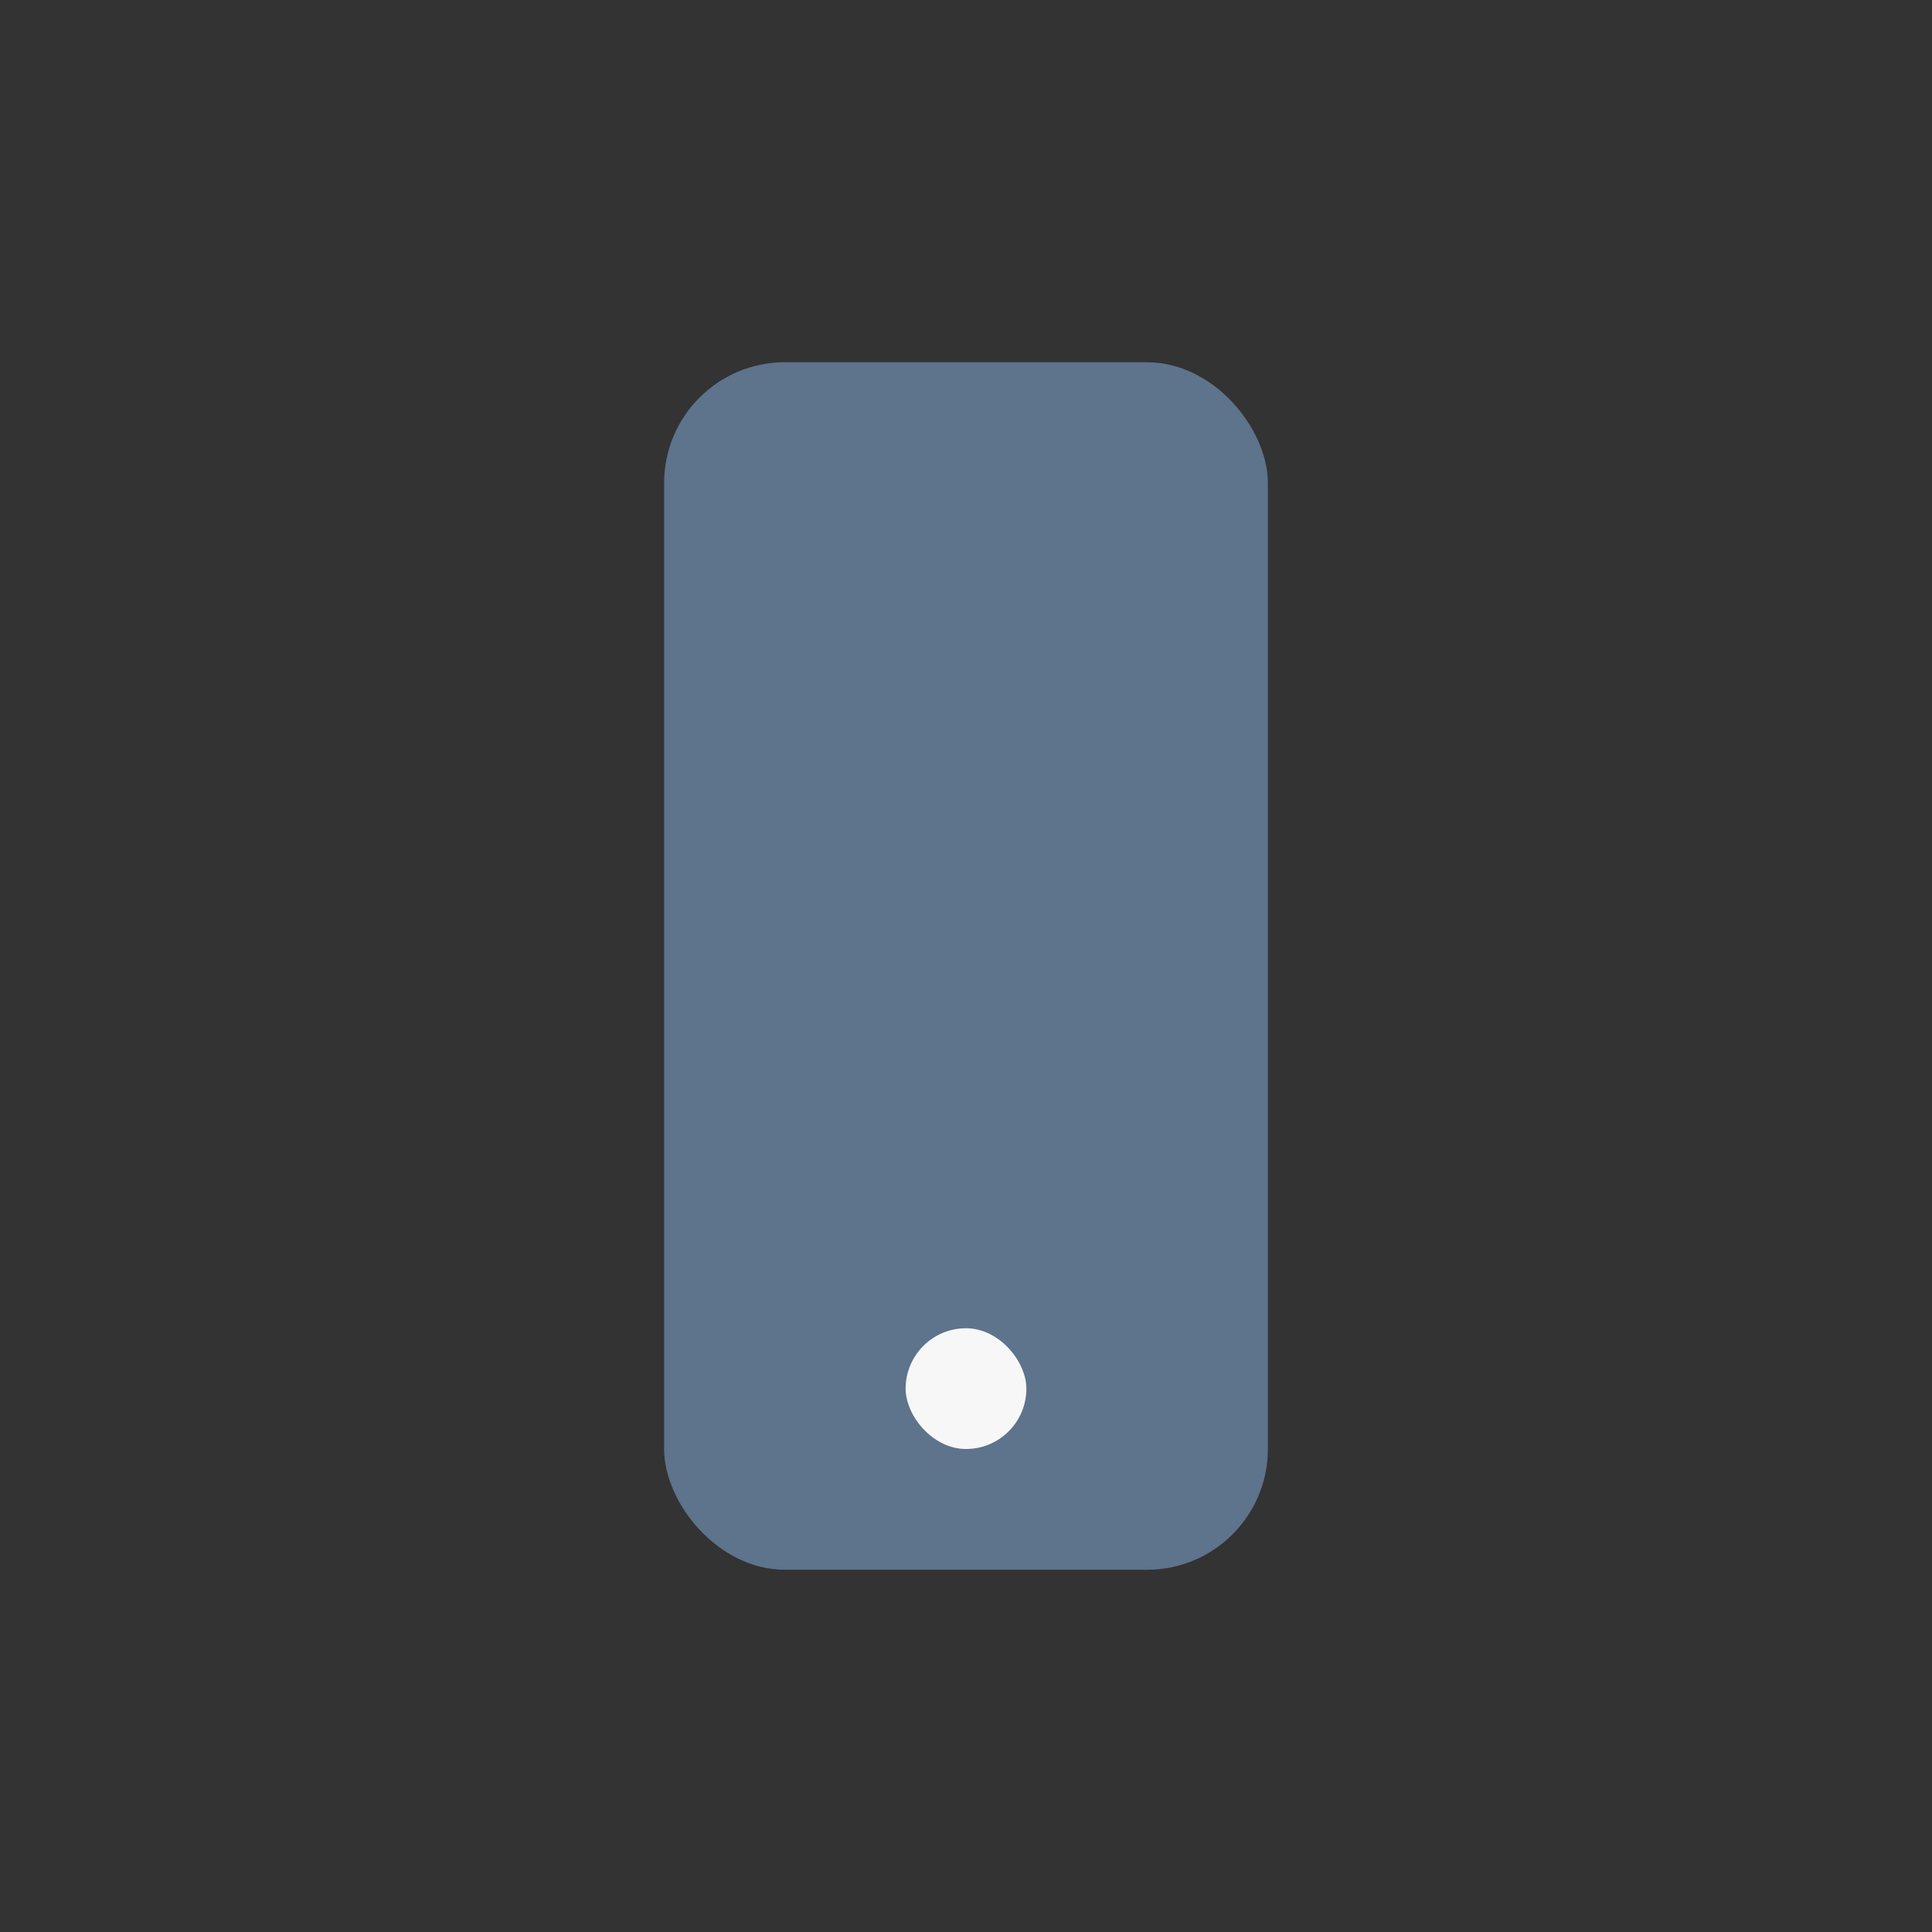 <?xml version="1.0" encoding="UTF-8"?>
<svg xmlns="http://www.w3.org/2000/svg" width="32" height="32" viewBox="0 0 32 32"><rect x="0" y="0" width="32" height="32" fill="#333333" stroke="none"/><rect x="11" y="6" width="10" height="20" rx="2" fill="#5E738C"/><rect x="15" y="22" width="2" height="2" rx="1" fill="#F7F7F7"/></svg>